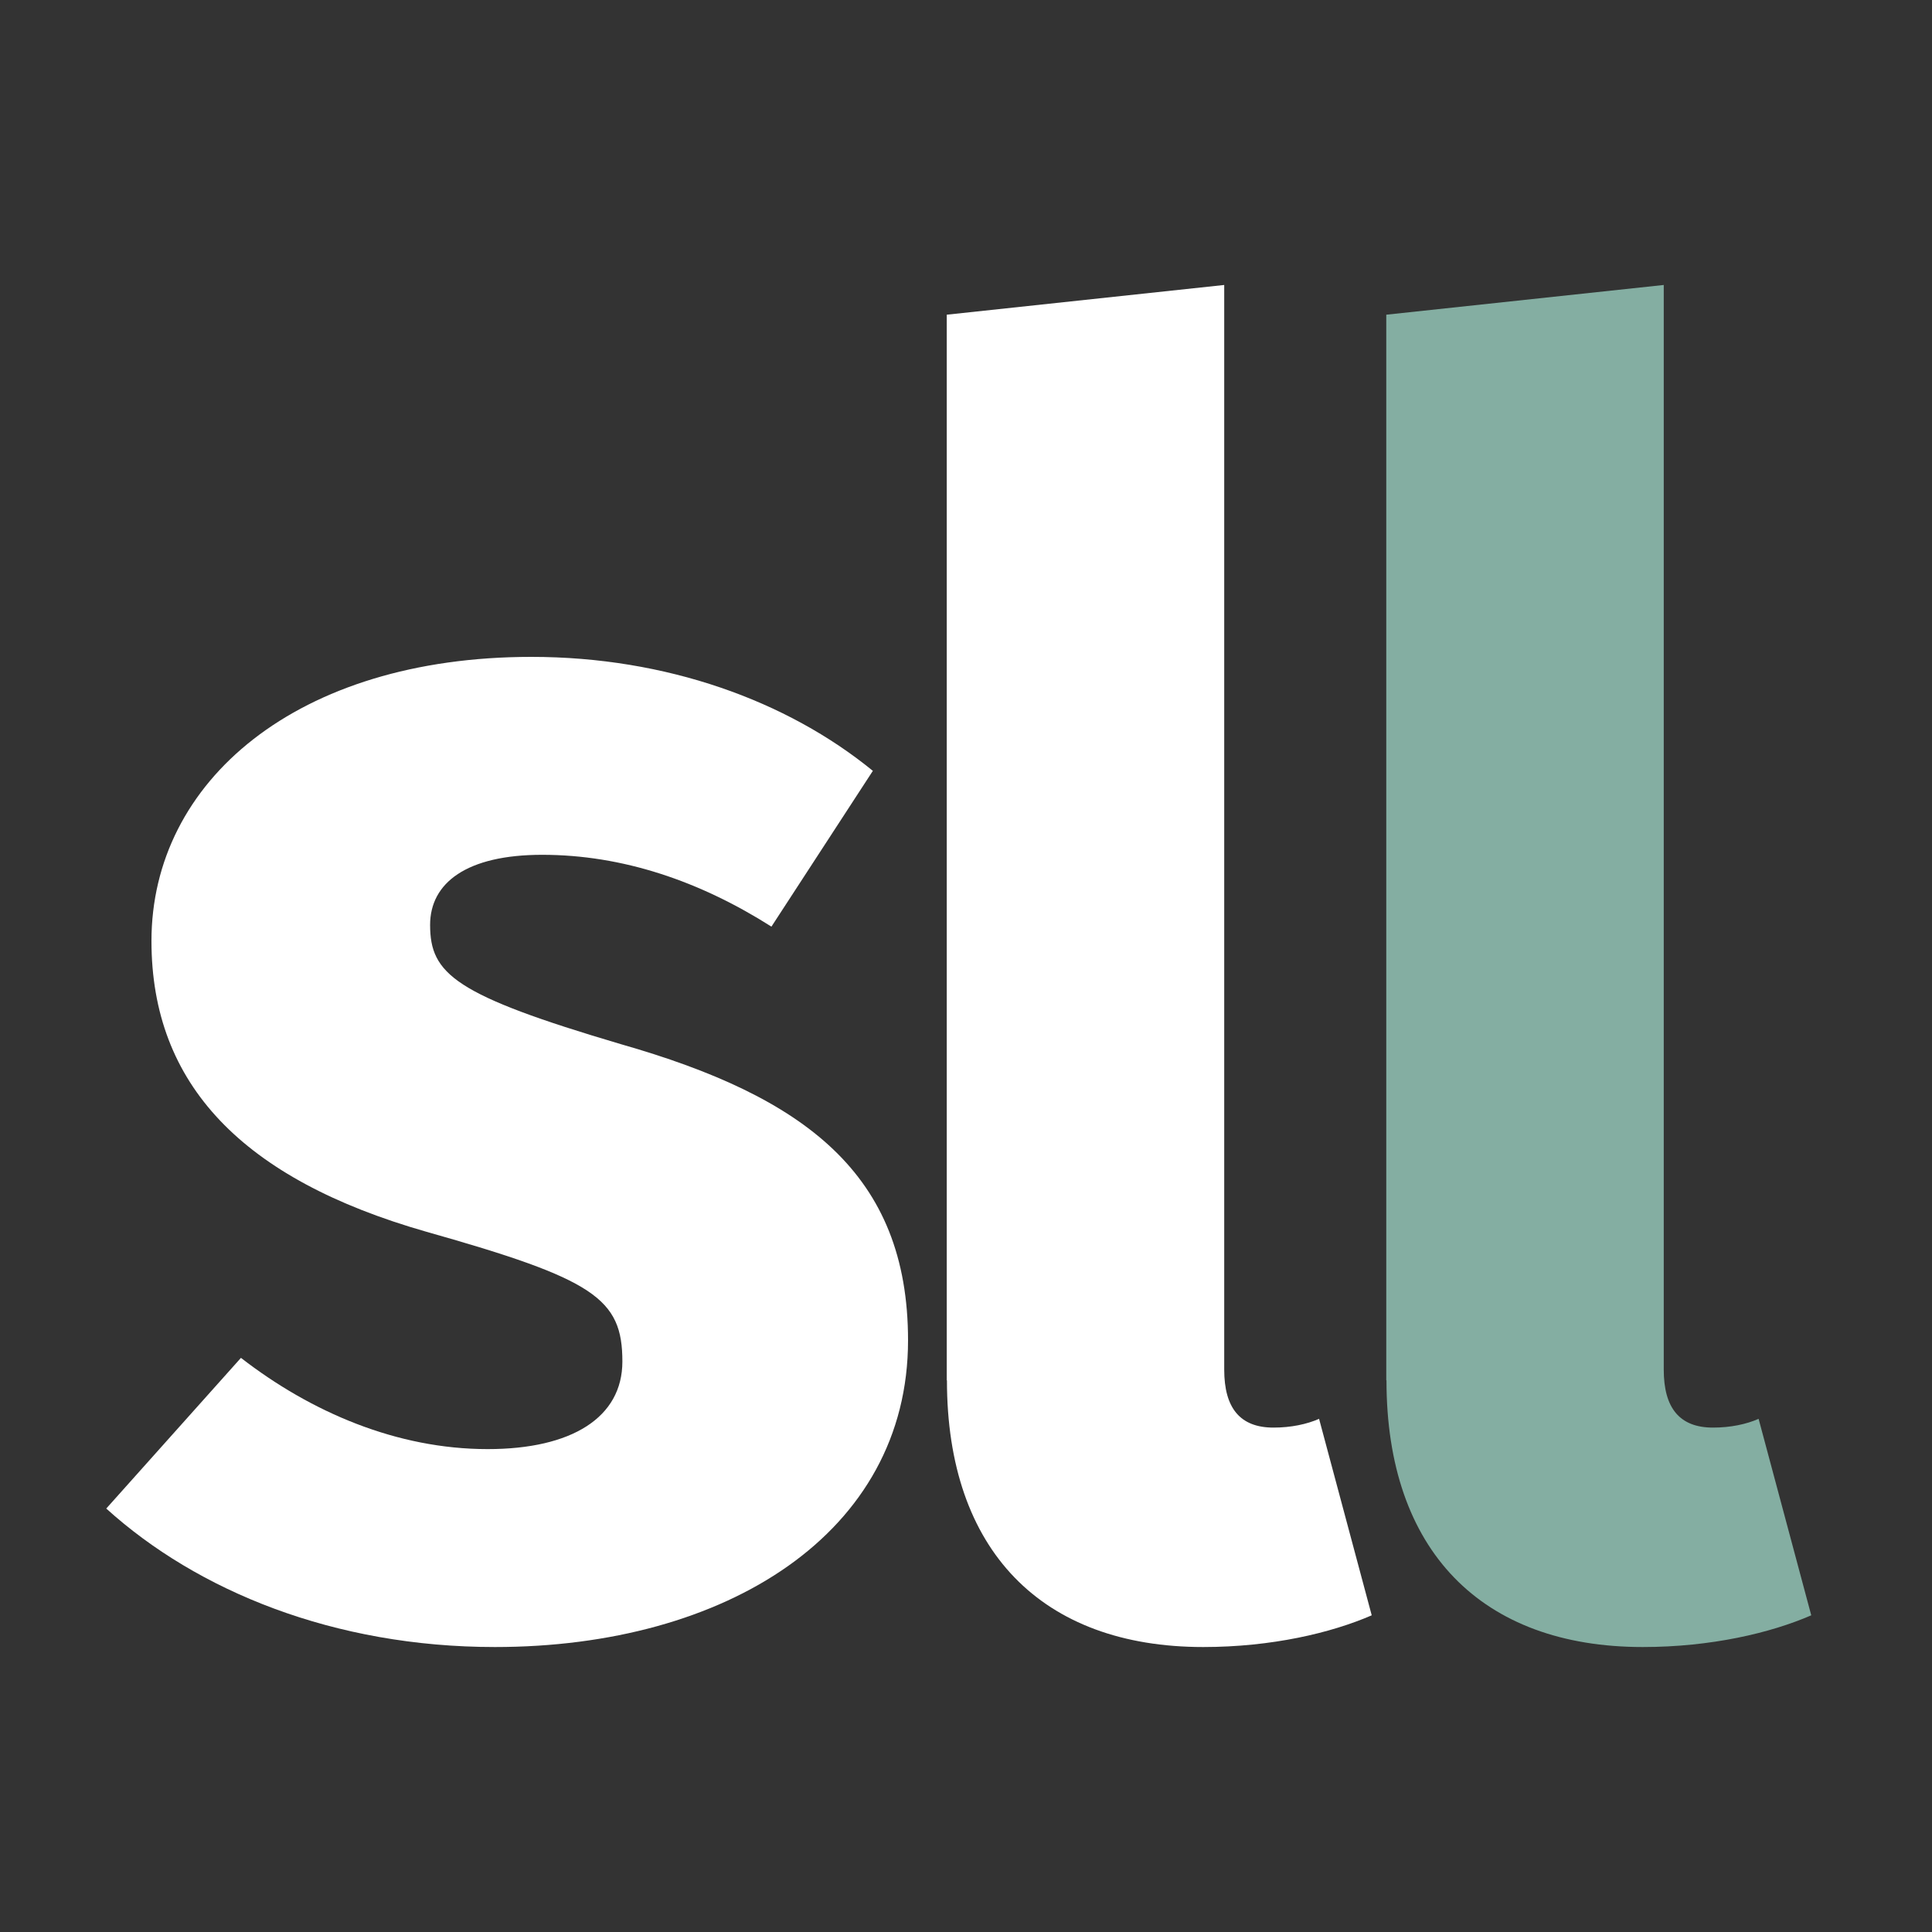 <?xml version="1.0" encoding="UTF-8"?> <svg xmlns="http://www.w3.org/2000/svg" width="400" height="400" viewBox="0 0 400 400" fill="none"><rect x="0" y="0" width="400" height="400" fill="#333333" stroke="none"/><path d="M180.751 159.541L159.717 191.849C144.862 182.424 128.912 176.978 112.249 176.978C96.641 176.978 89.049 182.767 89.049 191.493C89.049 201.672 94.133 206.007 128.556 216.186C166.609 227.065 188 243.048 188 277.509C188 317.417 150.303 341 102.479 341C69.153 341 40.869 329.408 22 312.328L49.886 281.131C64.384 292.367 82.157 300.022 100.971 300.022C118.388 300.022 128.857 293.464 128.857 281.886C128.857 268.839 123.074 264.847 88.282 255.024C50.228 244.145 31.359 224.541 31.359 194.812C31.359 161.805 61.465 136 110.029 136C137.915 136 162.937 145.068 180.696 159.583L180.751 159.528V159.541Z" fill="white"></path><path d="M196.014 285.732V65.155L253.462 59V283.561C253.462 291.529 256.747 295.568 263.66 295.568C267.302 295.568 270.573 294.868 273.101 293.755L284 334.433C275.616 338.074 263.302 341 249.119 341C215.695 341 196.055 321.011 196.055 285.801L196 285.746L196.014 285.732Z" fill="white"></path><path d="M287.014 285.732V65.155L344.462 59V283.561C344.462 291.529 347.747 295.568 354.66 295.568C358.288 295.568 361.573 294.868 364.101 293.755L375 334.433C366.616 338.074 354.302 341 340.119 341C306.695 341 287.055 321.011 287.055 285.801L287 285.746L287.014 285.732Z" fill="#84AEA2"></path></svg> 